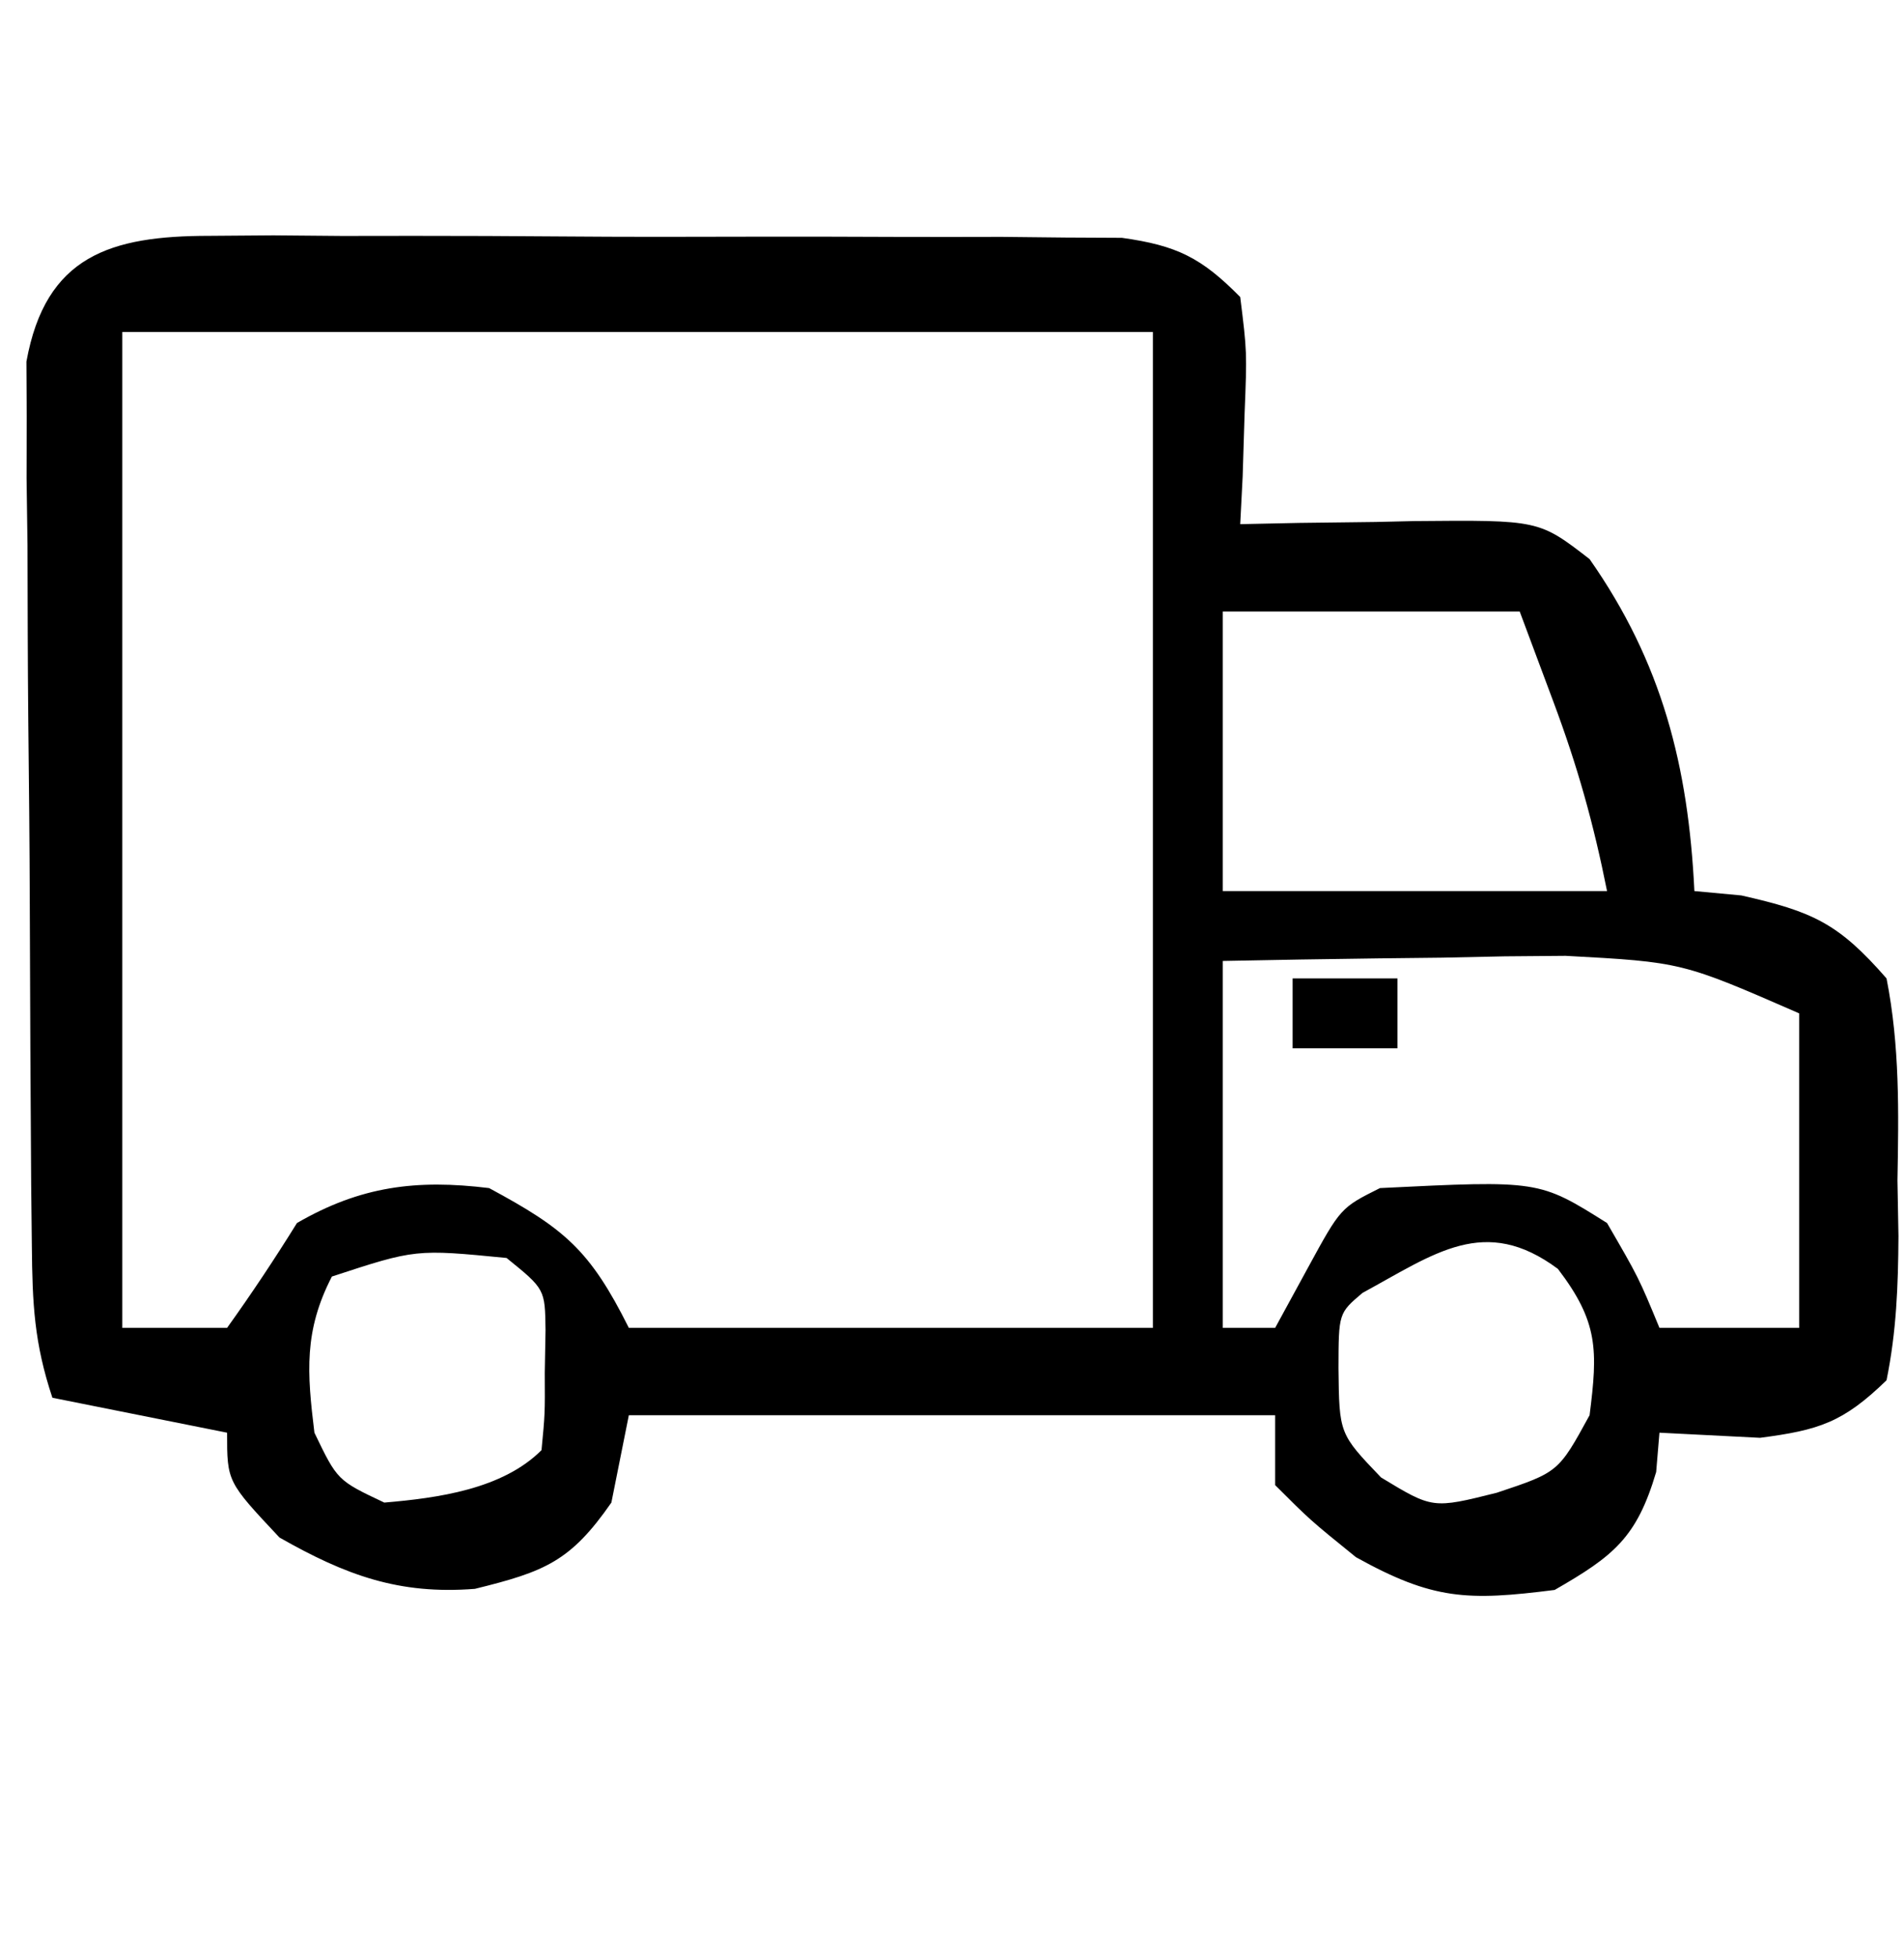<svg height="112" width="109" xmlns="http://www.w3.org/2000/svg" version="1.1">
<path transform="translate(11.99,13.498)" fill="#000000" d="M0 0 C1.812 -0.014 1.812 -0.014 3.661 -0.028 C4.962 -0.017 6.263 -0.006 7.604 0.006 C8.956 0.005 10.308 0.004 11.661 0.001 C14.492 -0 17.323 0.012 20.154 0.035 C23.779 0.064 27.403 0.061 31.028 0.048 C33.82 0.041 36.611 0.049 39.403 0.061 C41.388 0.068 43.373 0.064 45.359 0.059 C46.567 0.072 47.775 0.085 49.02 0.098 C50.082 0.103 51.145 0.108 52.24 0.114 C55.389 0.555 56.786 1.25 59.01 3.502 C59.4 6.638 59.4 6.638 59.26 10.189 C59.224 11.369 59.188 12.548 59.15 13.763 C59.104 14.667 59.058 15.571 59.01 16.502 C60.118 16.479 61.227 16.455 62.369 16.431 C63.833 16.413 65.296 16.394 66.76 16.377 C67.854 16.352 67.854 16.352 68.971 16.326 C76.111 16.261 76.111 16.261 79.01 18.502 C83.165 24.427 84.665 30.374 85.01 37.502 C85.897 37.584 86.784 37.667 87.697 37.752 C91.77 38.674 93.248 39.332 96.01 42.502 C96.771 46.363 96.707 50.14 96.635 54.064 C96.654 55.118 96.673 56.172 96.693 57.258 C96.675 60.103 96.578 62.714 96.01 65.502 C93.52 67.919 92.145 68.353 88.771 68.795 C86.851 68.697 84.93 68.599 83.01 68.502 C82.948 69.244 82.886 69.987 82.822 70.752 C81.712 74.508 80.392 75.559 77.01 77.502 C72.021 78.135 70.045 78.077 65.635 75.627 C63.01 73.502 63.01 73.502 61.01 71.502 C61.01 70.182 61.01 68.862 61.01 67.502 C48.8 67.502 36.59 67.502 24.01 67.502 C23.68 69.152 23.35 70.802 23.01 72.502 C20.676 75.862 19.216 76.451 15.197 77.439 C10.851 77.78 7.815 76.665 4.01 74.502 C1.01 71.308 1.01 71.308 1.01 68.502 C-2.29 67.842 -5.59 67.182 -8.99 66.502 C-10.037 63.361 -10.136 61.107 -10.167 57.809 C-10.18 56.641 -10.193 55.472 -10.206 54.269 C-10.214 53.006 -10.221 51.744 -10.229 50.443 C-10.237 49.147 -10.245 47.851 -10.253 46.516 C-10.268 43.773 -10.278 41.031 -10.285 38.288 C-10.296 34.776 -10.331 31.264 -10.371 27.753 C-10.403 24.4 -10.408 21.046 -10.416 17.693 C-10.434 16.433 -10.451 15.172 -10.469 13.873 C-10.466 12.702 -10.463 11.531 -10.46 10.324 C-10.466 9.294 -10.472 8.264 -10.478 7.202 C-9.382 1.136 -5.658 0.001 0 0 Z M-4.99 5.502 C-4.99 24.312 -4.99 43.122 -4.99 62.502 C-3.01 62.502 -1.03 62.502 1.01 62.502 C2.411 60.549 3.743 58.545 5.01 56.502 C8.652 54.393 11.848 53.992 16.01 54.502 C20.335 56.831 21.777 58.036 24.01 62.502 C33.91 62.502 43.81 62.502 54.01 62.502 C54.01 43.692 54.01 24.882 54.01 5.502 C34.54 5.502 15.07 5.502 -4.99 5.502 Z M58.01 21.502 C58.01 26.782 58.01 32.062 58.01 37.502 C65.27 37.502 72.53 37.502 80.01 37.502 C79.232 33.611 78.321 30.367 76.947 26.689 C76.308 24.977 75.669 23.265 75.01 21.502 C69.4 21.502 63.79 21.502 58.01 21.502 Z M58.01 41.502 C58.01 48.432 58.01 55.362 58.01 62.502 C59 62.502 59.99 62.502 61.01 62.502 C61.938 60.8 61.938 60.8 62.885 59.064 C64.76 55.627 64.76 55.627 67.01 54.502 C76.116 54.054 76.116 54.054 80.01 56.502 C81.822 59.627 81.822 59.627 83.01 62.502 C85.65 62.502 88.29 62.502 91.01 62.502 C91.01 56.562 91.01 50.622 91.01 44.502 C84.292 41.57 84.292 41.57 77.639 41.209 C75.913 41.223 75.913 41.223 74.152 41.238 C72.971 41.263 71.789 41.288 70.572 41.314 C69.364 41.328 68.155 41.341 66.91 41.355 C63.943 41.39 60.976 41.444 58.01 41.502 Z M66.01 60.502 C64.643 61.66 64.643 61.66 64.635 64.814 C64.678 68.566 64.678 68.566 67.072 71.064 C70.029 72.857 70.029 72.857 73.697 71.939 C77.227 70.763 77.227 70.763 79.01 67.502 C79.486 63.769 79.51 62.158 77.197 59.127 C73.007 56.014 70.157 58.248 66.01 60.502 Z M7.01 59.564 C5.401 62.681 5.588 65.064 6.01 68.502 C7.324 71.232 7.324 71.232 10.01 72.502 C13.066 72.241 16.768 71.743 19.01 69.502 C19.209 67.434 19.209 67.434 19.197 65.064 C19.211 64.261 19.226 63.458 19.24 62.631 C19.211 60.285 19.211 60.285 17.01 58.502 C11.806 57.993 11.806 57.993 7.01 59.564 Z"></path>
<path transform="translate(74,56)" fill="#000000" d="M0 0 C1.98 0 3.96 0 6 0 C6 1.32 6 2.64 6 4 C4.02 4 2.04 4 0 4 C0 2.68 0 1.36 0 0 Z"></path>
</svg>

